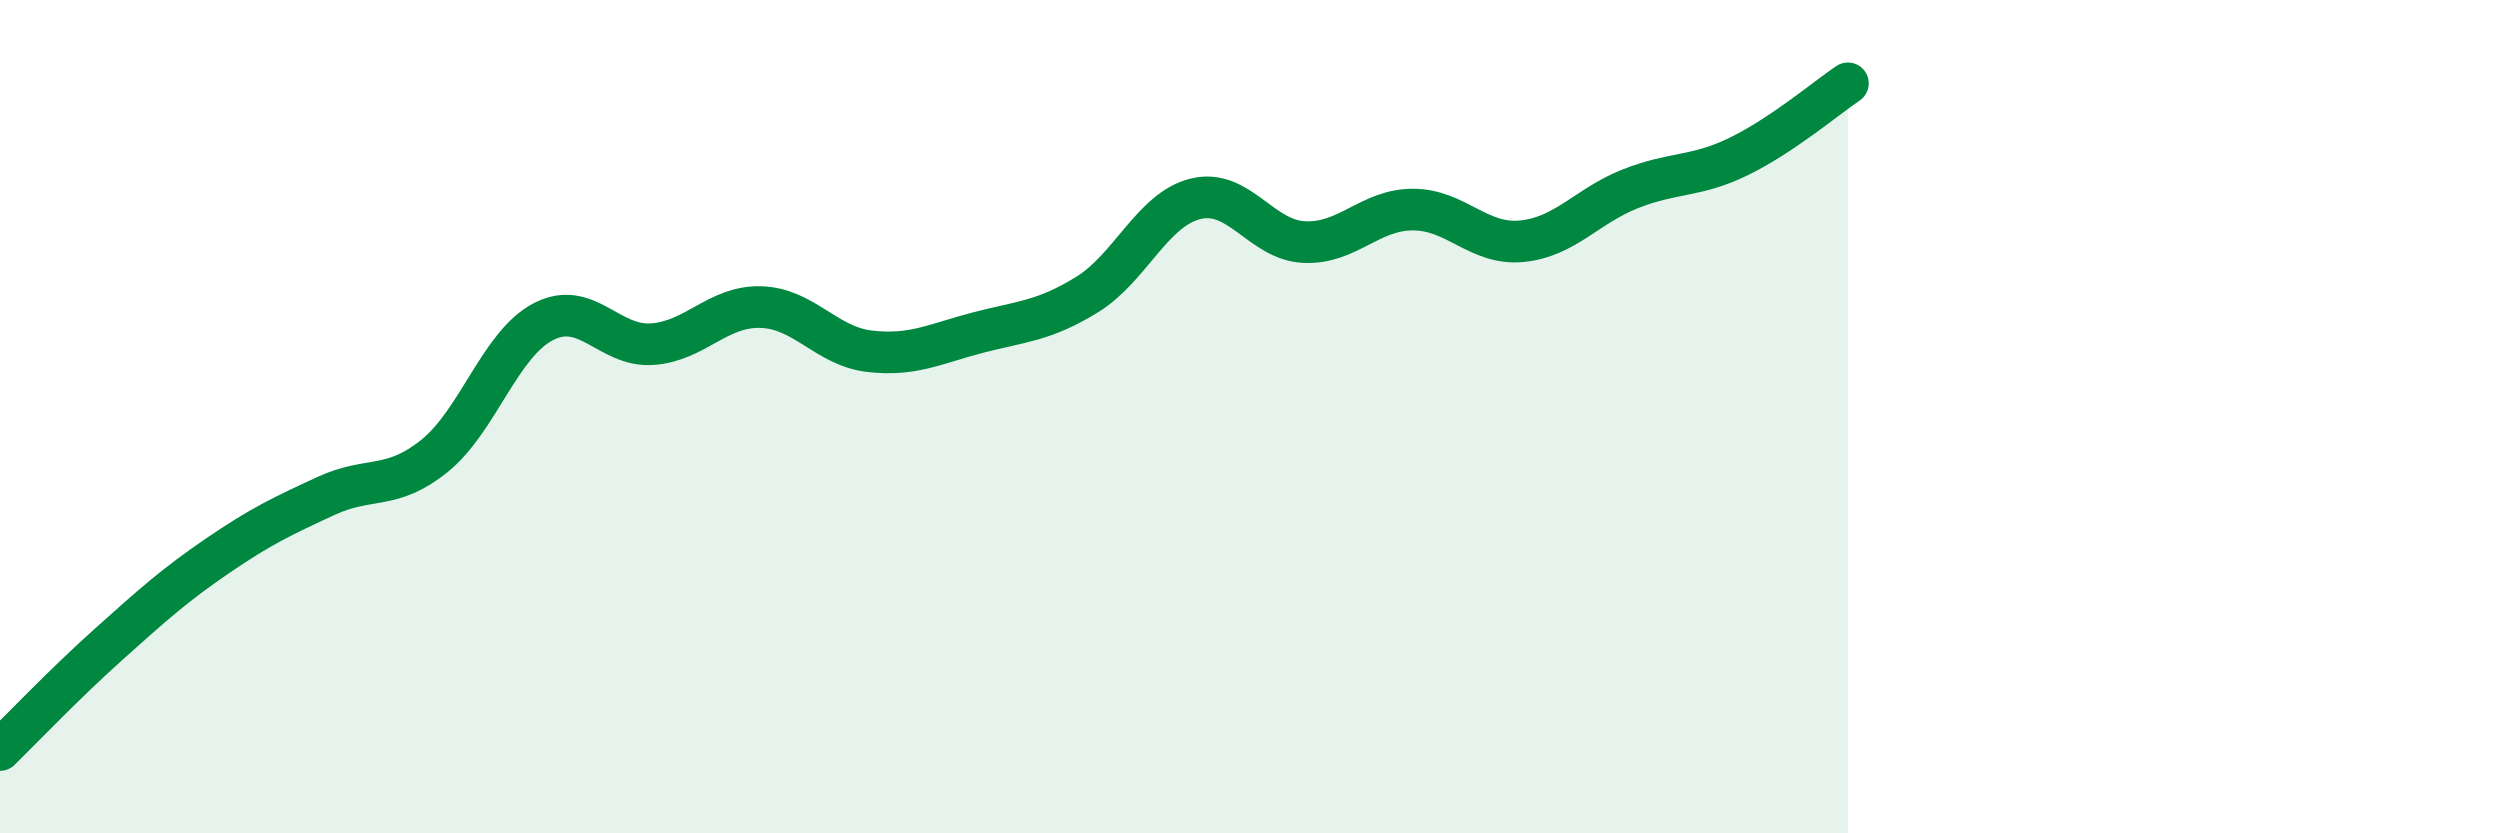 
    <svg width="60" height="20" viewBox="0 0 60 20" xmlns="http://www.w3.org/2000/svg">
      <path
        d="M 0,18 C 0.52,17.49 1.57,16.39 2.61,15.46 C 3.65,14.53 4.18,14.05 5.22,13.34 C 6.26,12.63 6.79,12.38 7.83,11.9 C 8.87,11.42 9.39,11.78 10.43,10.94 C 11.47,10.1 12,8.26 13.04,7.72 C 14.08,7.18 14.61,8.33 15.65,8.26 C 16.69,8.19 17.22,7.34 18.26,7.37 C 19.3,7.4 19.83,8.31 20.87,8.43 C 21.91,8.55 22.44,8.25 23.48,7.98 C 24.52,7.71 25.05,7.71 26.09,7.07 C 27.13,6.43 27.66,5.02 28.7,4.77 C 29.74,4.52 30.26,5.76 31.3,5.81 C 32.34,5.86 32.87,5.03 33.91,5.03 C 34.95,5.03 35.48,5.89 36.52,5.79 C 37.56,5.69 38.09,4.94 39.13,4.53 C 40.17,4.12 40.7,4.26 41.74,3.75 C 42.78,3.24 43.83,2.35 44.35,2L44.35 20L0 20Z"
        fill="#008740"
        opacity="0.1"
        stroke-linecap="round"
        stroke-linejoin="round"
      />
      <path
        d="M 0,18 C 0.52,17.49 1.57,16.39 2.61,15.46 C 3.65,14.53 4.18,14.05 5.22,13.34 C 6.26,12.63 6.79,12.38 7.83,11.9 C 8.87,11.42 9.39,11.78 10.43,10.94 C 11.47,10.1 12,8.26 13.04,7.72 C 14.08,7.18 14.61,8.33 15.65,8.26 C 16.69,8.19 17.22,7.34 18.26,7.37 C 19.3,7.4 19.83,8.31 20.87,8.43 C 21.91,8.55 22.44,8.25 23.48,7.98 C 24.52,7.71 25.05,7.71 26.09,7.07 C 27.13,6.43 27.66,5.02 28.7,4.77 C 29.74,4.52 30.26,5.76 31.3,5.81 C 32.34,5.86 32.87,5.03 33.91,5.03 C 34.95,5.03 35.48,5.89 36.52,5.79 C 37.56,5.69 38.09,4.94 39.13,4.53 C 40.17,4.12 40.7,4.26 41.74,3.75 C 42.78,3.24 43.83,2.35 44.35,2"
        stroke="#008740"
        stroke-width="1"
        fill="none"
        stroke-linecap="round"
        stroke-linejoin="round"
      />
    </svg>
  